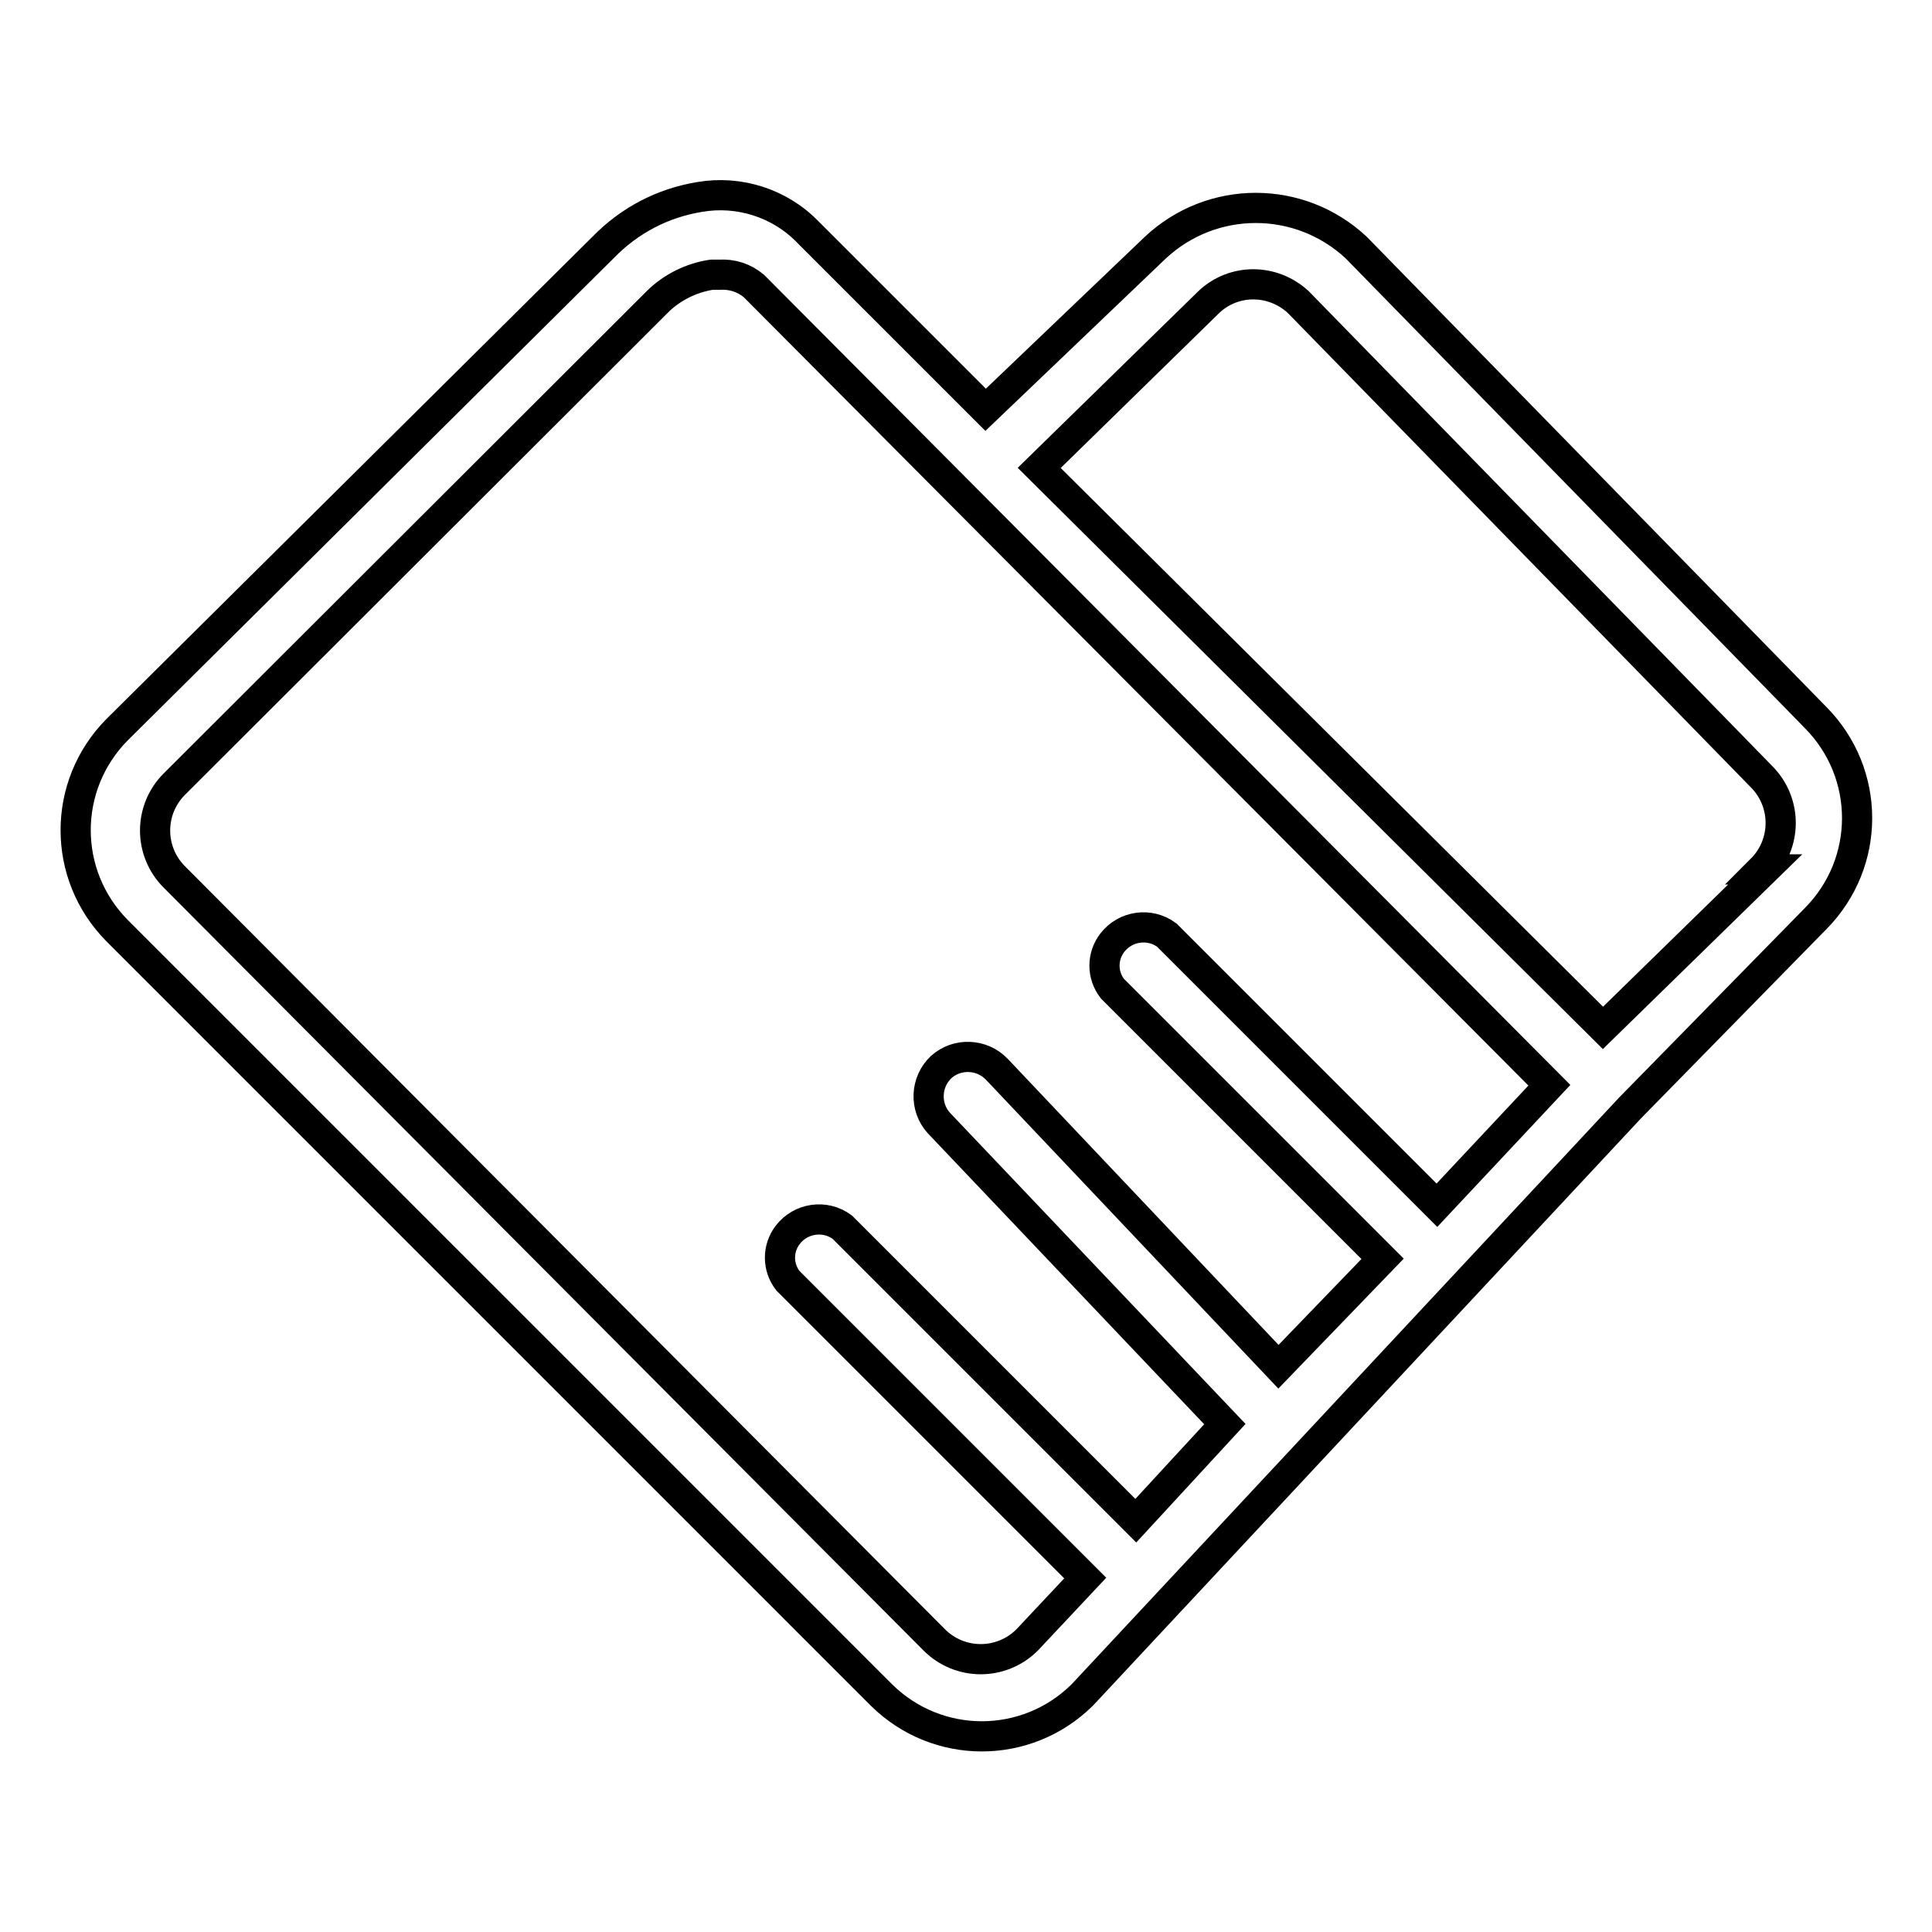 <?xml version="1.0" encoding="utf-8"?>
<!-- Svg Vector Icons : http://www.onlinewebfonts.com/icon -->
<!DOCTYPE svg PUBLIC "-//W3C//DTD SVG 1.1//EN" "http://www.w3.org/Graphics/SVG/1.1/DTD/svg11.dtd">
<svg version="1.1" xmlns="http://www.w3.org/2000/svg" xmlns:xlink="http://www.w3.org/1999/xlink" x="0px" y="0px" viewBox="0 0 256 256" enable-background="new 0 0 256 256" xml:space="preserve">
<g> <path stroke-width="4" fill-opacity="0" stroke="#000000"  d="M179.7,32.8c-7.5-7-19.1-7-26.6,0l-22.5,21.5L107,30.7c-3.7-3.8-9.1-5.5-14.3-4.6 c-4.9,0.8-9.3,3.1-12.8,6.7L15.5,96.7c-7.3,7.4-7.3,19.2,0,26.6l101.3,101.3c7.4,7.3,19.2,7.3,26.6,0l72.6-77.8l24.6-25.1 c7.3-7.4,7.3-19.2,0-26.6L179.7,32.8z M190.4,159.7l-35.8-35.8c-2.3-1.7-5.5-1.2-7.2,1c-1.4,1.8-1.4,4.3,0,6.1l35.8,35.8 l-13.8,14.3l-37.3-39.4c-2-2.1-5.3-2.2-7.4-0.3c-2.1,2-2.2,5.3-0.3,7.4l37.9,39.9l-11.8,12.8l-38.9-38.9c-2.3-1.7-5.5-1.2-7.2,1 c-1.4,1.8-1.4,4.3,0,6.1l39.4,39.4l-7.7,8.2c-3.4,3.4-8.9,3.4-12.3,0L23.1,116.2c-3.4-3.4-3.4-8.9,0-12.3L87.1,40 c1.9-1.9,4.5-3.2,7.2-3.6h1c1.7-0.1,3.3,0.4,4.6,1.5l105.4,105.9L190.4,159.7z M233.9,115.2l-21.5,21L137.7,62l22.5-22 c3.3-3.1,8.4-3.1,11.8,0l61.4,62.9c3.4,3.4,3.4,8.9,0,12.3H233.9z"/></g>
</svg>